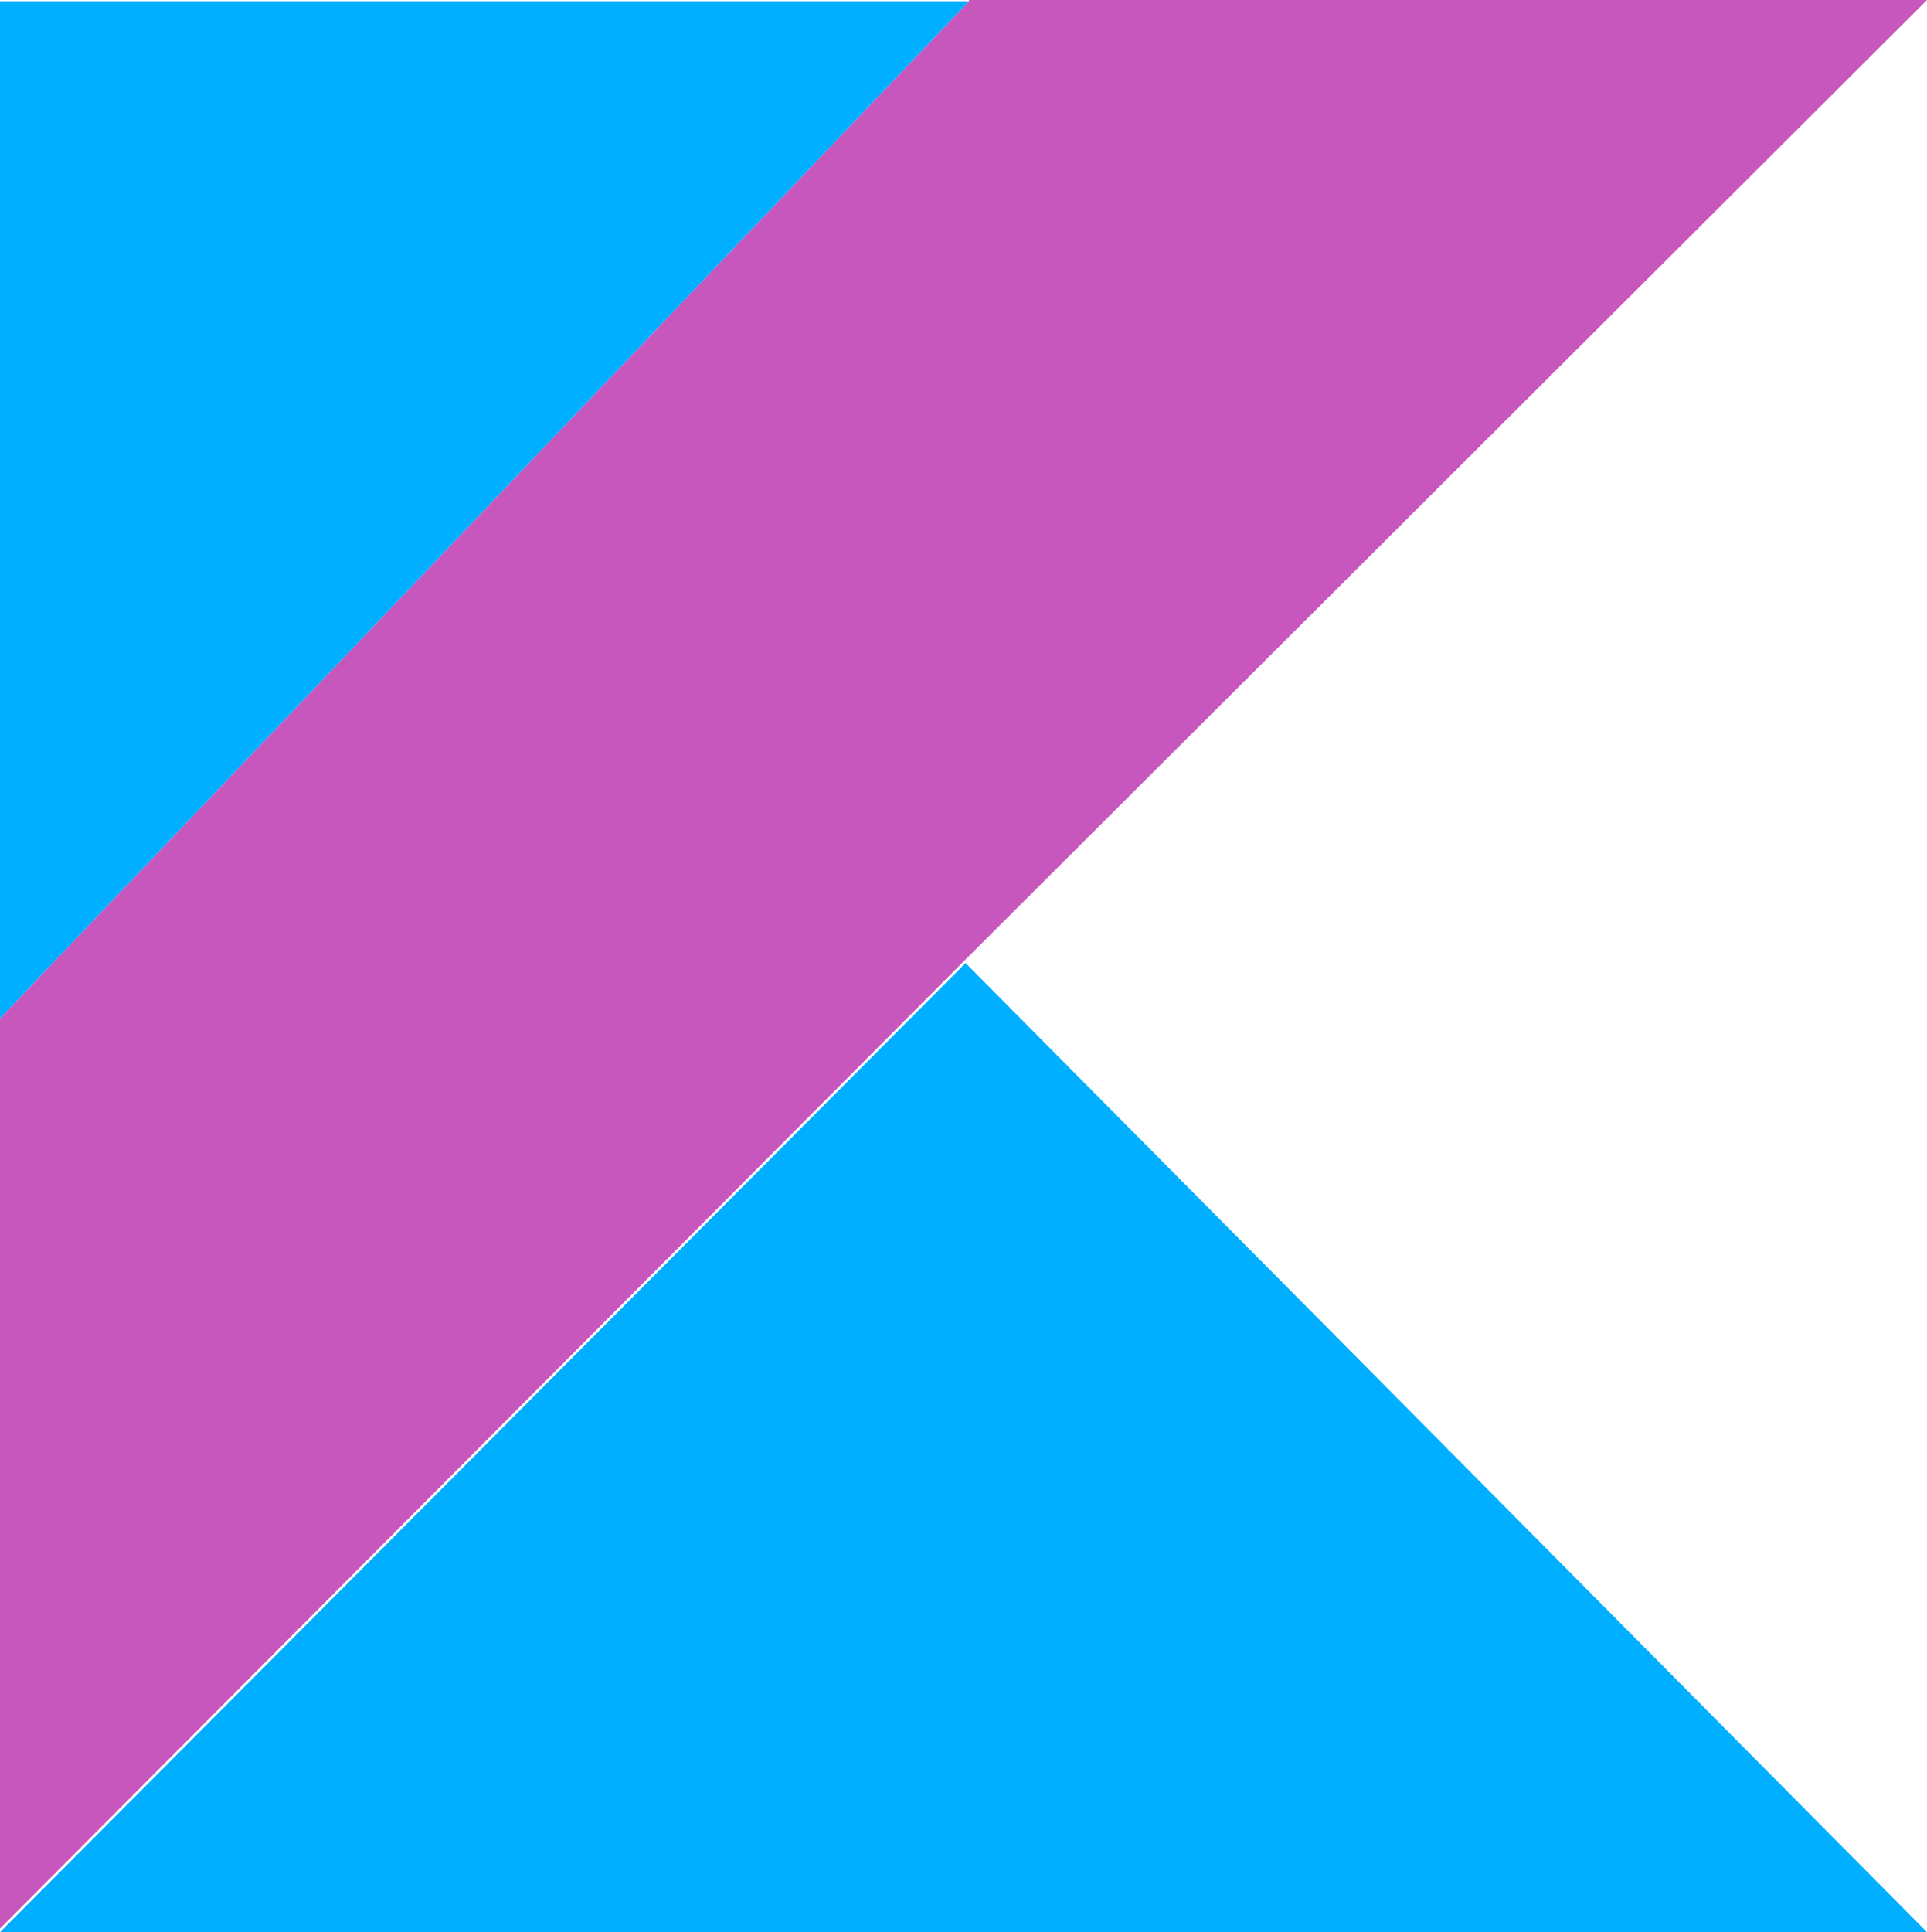 <?xml version="1.0" encoding="UTF-8"?>
<svg xmlns="http://www.w3.org/2000/svg" xmlns:xlink="http://www.w3.org/1999/xlink" width="37.72" height="37.814" viewBox="0 0 37.72 37.814">
  <defs>
    <linearGradient id="linear-gradient" x1="-0.445" y1="-3.911" x2="-0.194" y2="-4.162" gradientUnits="objectBoundingBox">
      <stop offset="0.108" stop-color="#c757bc"></stop>
      <stop offset="0.173" stop-color="#cd5ca9"></stop>
      <stop offset="0.492" stop-color="#e8744f"></stop>
      <stop offset="0.716" stop-color="#f88316"></stop>
      <stop offset="0.823" stop-color="#ff8900"></stop>
    </linearGradient>
    <linearGradient id="linear-gradient-2" x1="-0.313" y1="-8.636" x2="-0.191" y2="-8.879" gradientUnits="objectBoundingBox">
      <stop offset="0.296" stop-color="#00afff"></stop>
      <stop offset="0.694" stop-color="#5282ff"></stop>
      <stop offset="1" stop-color="#945dff"></stop>
    </linearGradient>
    <linearGradient id="linear-gradient-3" x1="-0.801" y1="-7.745" x2="-0.63" y2="-7.908" xlink:href="#linear-gradient-2"></linearGradient>
  </defs>
  <g id="Group_105635" data-name="Group 105635" transform="translate(-398 -8012.227)">
    <path id="Path_78750" data-name="Path 78750" d="M18.966,6.624,0,26.531V44.344L18.9,25.378,37.72,6.6H18.966Z" transform="translate(398 8005.627)" fill="url(#linear-gradient)"></path>
    <path id="Path_78751" data-name="Path 78751" d="M0,105.666,18.9,86.7,37.72,105.666Z" transform="translate(398 7944.375)" fill="url(#linear-gradient-2)"></path>
    <path id="Path_78752" data-name="Path 78752" d="M0,6.7H18.966L0,26.607Z" transform="translate(398 8005.551)" fill="url(#linear-gradient-3)"></path>
  </g>
</svg>
